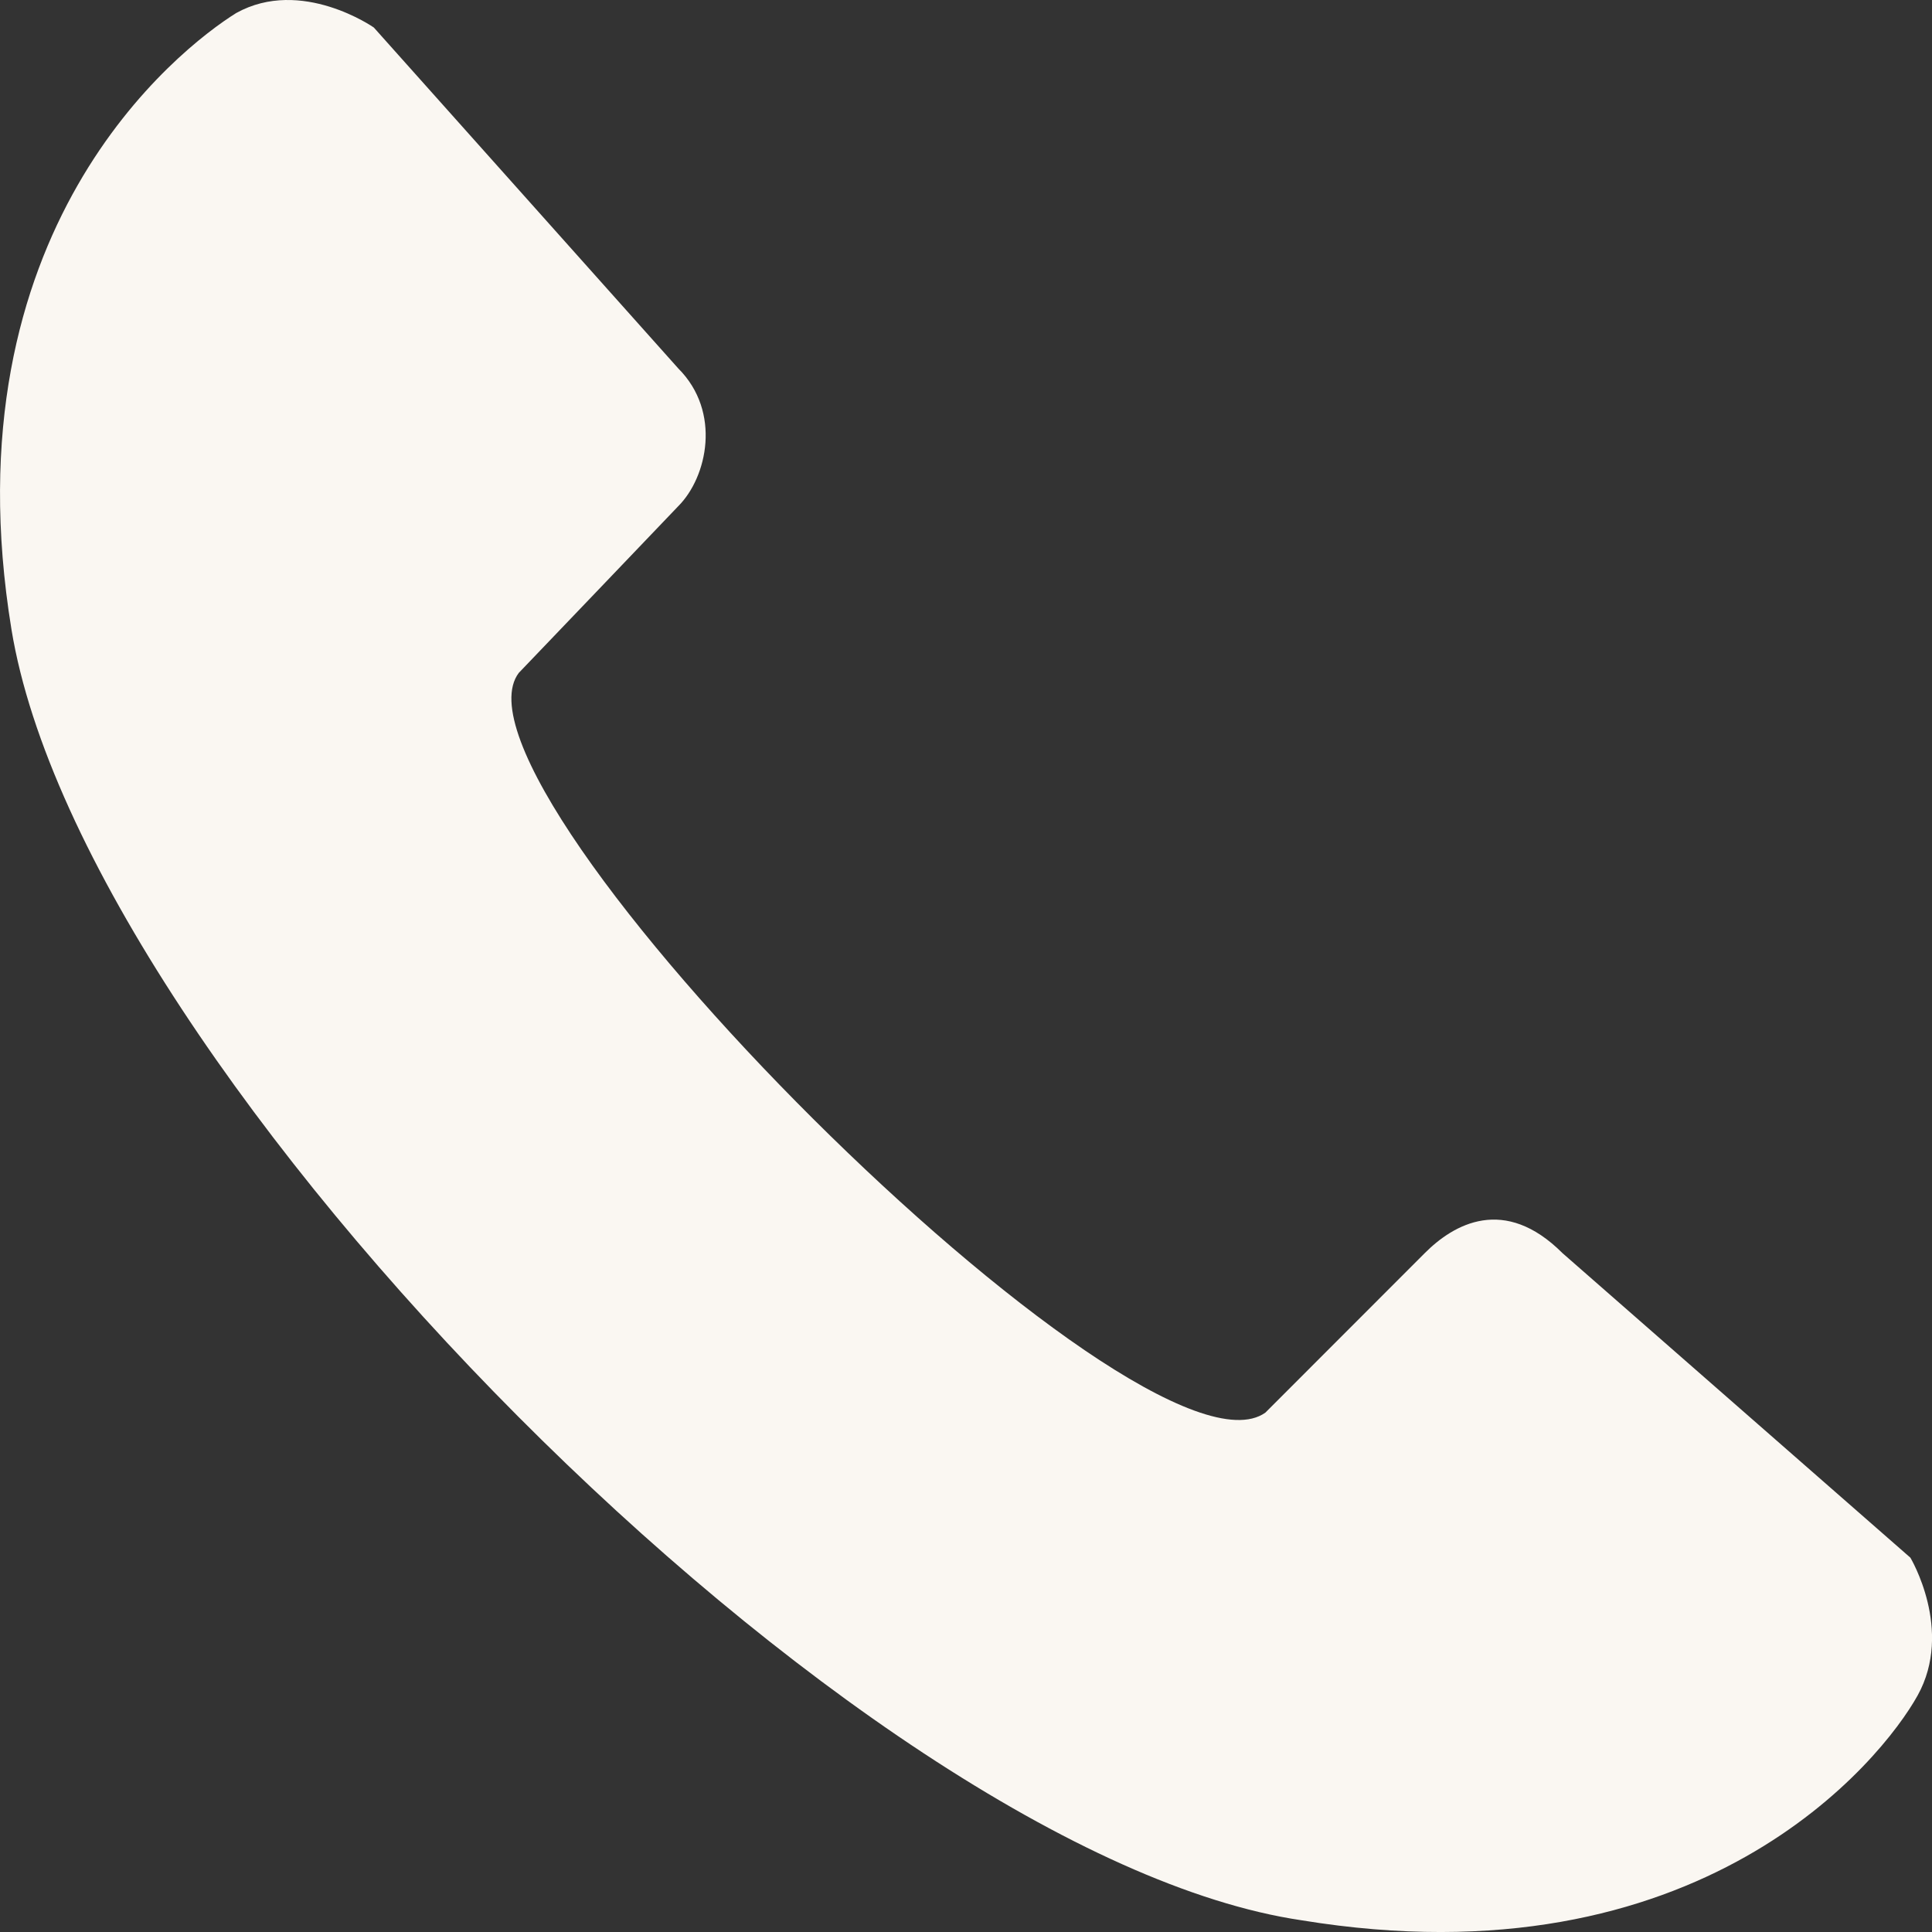 <?xml version="1.0" encoding="UTF-8"?> <svg xmlns="http://www.w3.org/2000/svg" viewBox="0 0 16.00 16.00" data-guides="{&quot;vertical&quot;:[],&quot;horizontal&quot;:[]}"><rect x="0" y="0" width="16.00" height="16.00" fill="#333333" stroke="none"/><path fill="#faf7f2" stroke="none" fill-opacity="1" stroke-width="1" stroke-opacity="1" alignment-baseline="" baseline-shift="" fill-rule="evenodd" id="tSvg62246a82cc" title="Path 1" d="M4.296 5.573C4.737 5.113 5.177 4.652 5.617 4.192C5.857 3.952 5.977 3.411 5.617 3.051C4.777 2.11 3.936 1.169 3.096 0.228C3.096 0.228 2.496 -0.192 1.956 0.108C1.475 0.408 -0.445 1.91 0.095 5.213C0.695 8.876 7.117 15.362 10.779 15.903C14.08 16.443 15.581 14.581 15.881 14.041C16.181 13.5 15.821 12.9 15.821 12.9C14.86 12.059 13.9 11.218 12.94 10.378C12.459 9.897 12.039 10.137 11.799 10.378C11.359 10.818 10.919 11.258 10.479 11.699C9.458 12.419 3.576 6.534 4.296 5.573Z"></path><defs></defs></svg> 